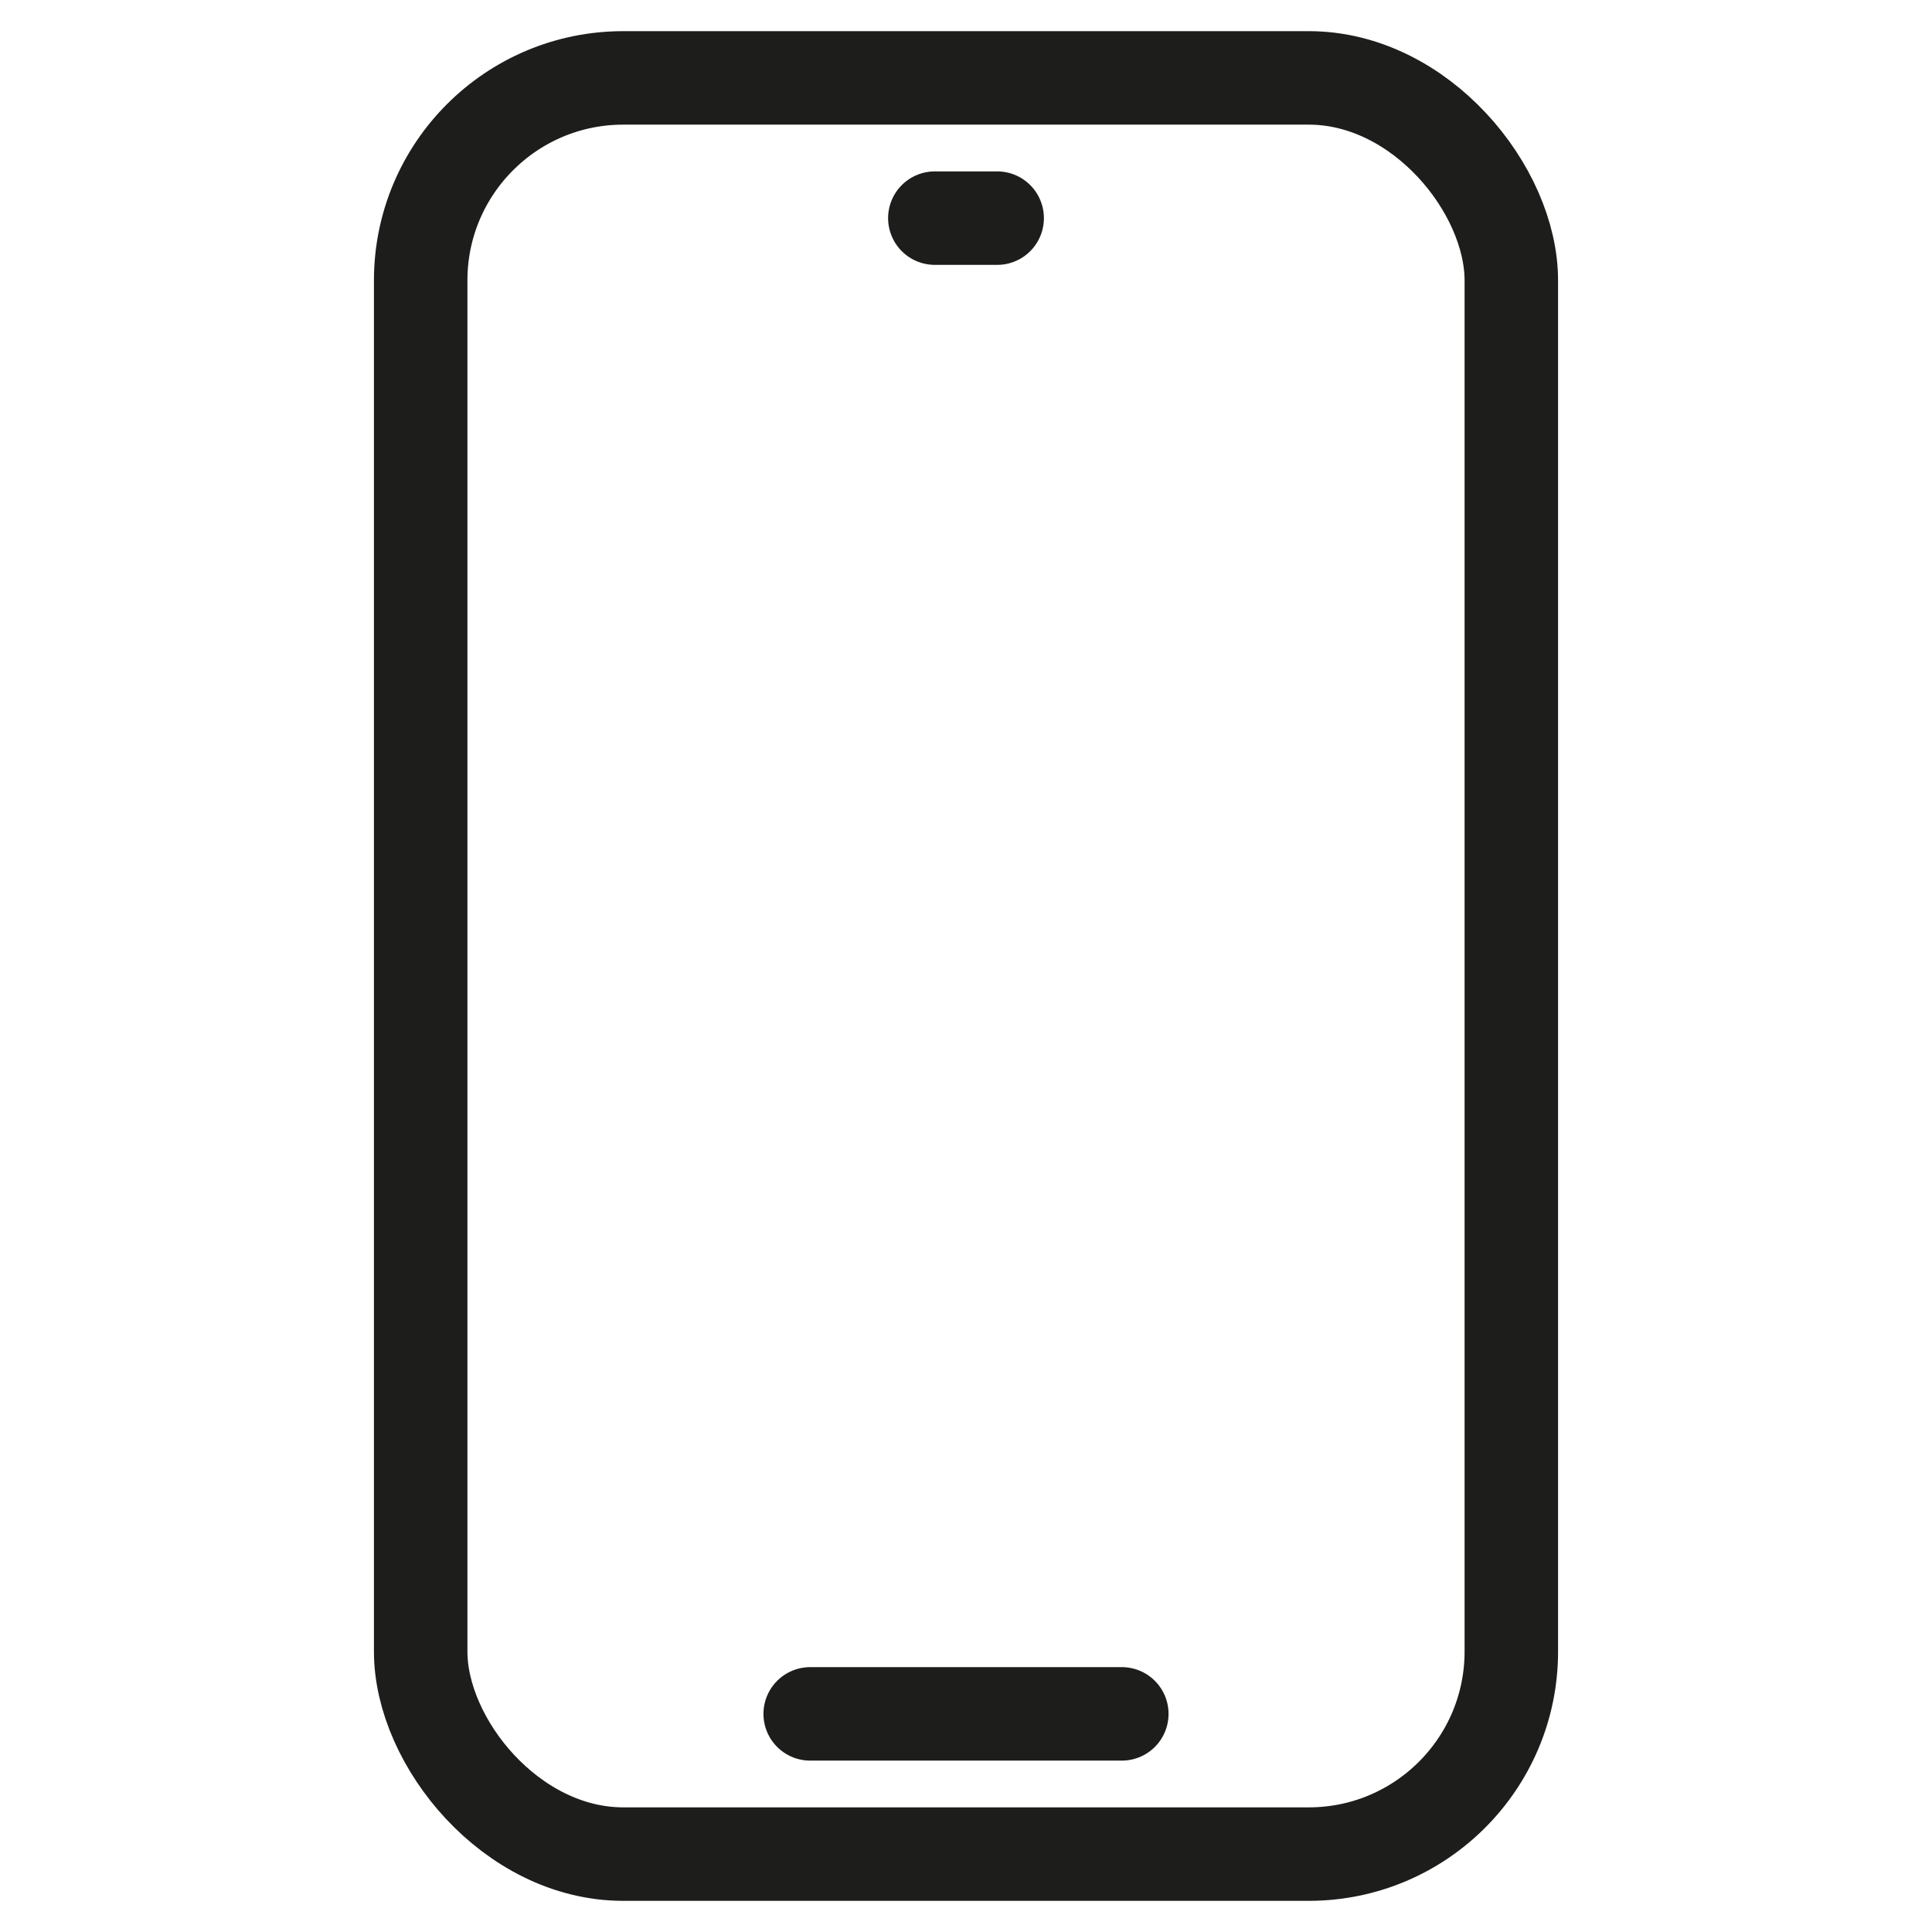<?xml version="1.0" encoding="utf-8"?>
<svg xmlns="http://www.w3.org/2000/svg" fill="none" height="31" viewBox="0 0 31 31" width="31">
  <g clip-path="url(#clip0_25642_28951)">
    <rect height="28.5" rx="3.25" stroke="#1D1D1B" stroke-width="1.5" width="17.5" x="6.75" y="1.25"/>
    <path d="M18 27.5L13 27.5" stroke="#1D1D1B" stroke-linecap="round" stroke-width="1.5"/>
    <path d="M16 3.5H15" stroke="#1D1D1B" stroke-linecap="round" stroke-width="1.5"/>
  </g>
  <defs>
    <clipPath id="clip0_25642_28951">
      <rect fill="white" height="30" transform="translate(0.5 0.5)" width="30"/>
    </clipPath>
  </defs>
</svg>
